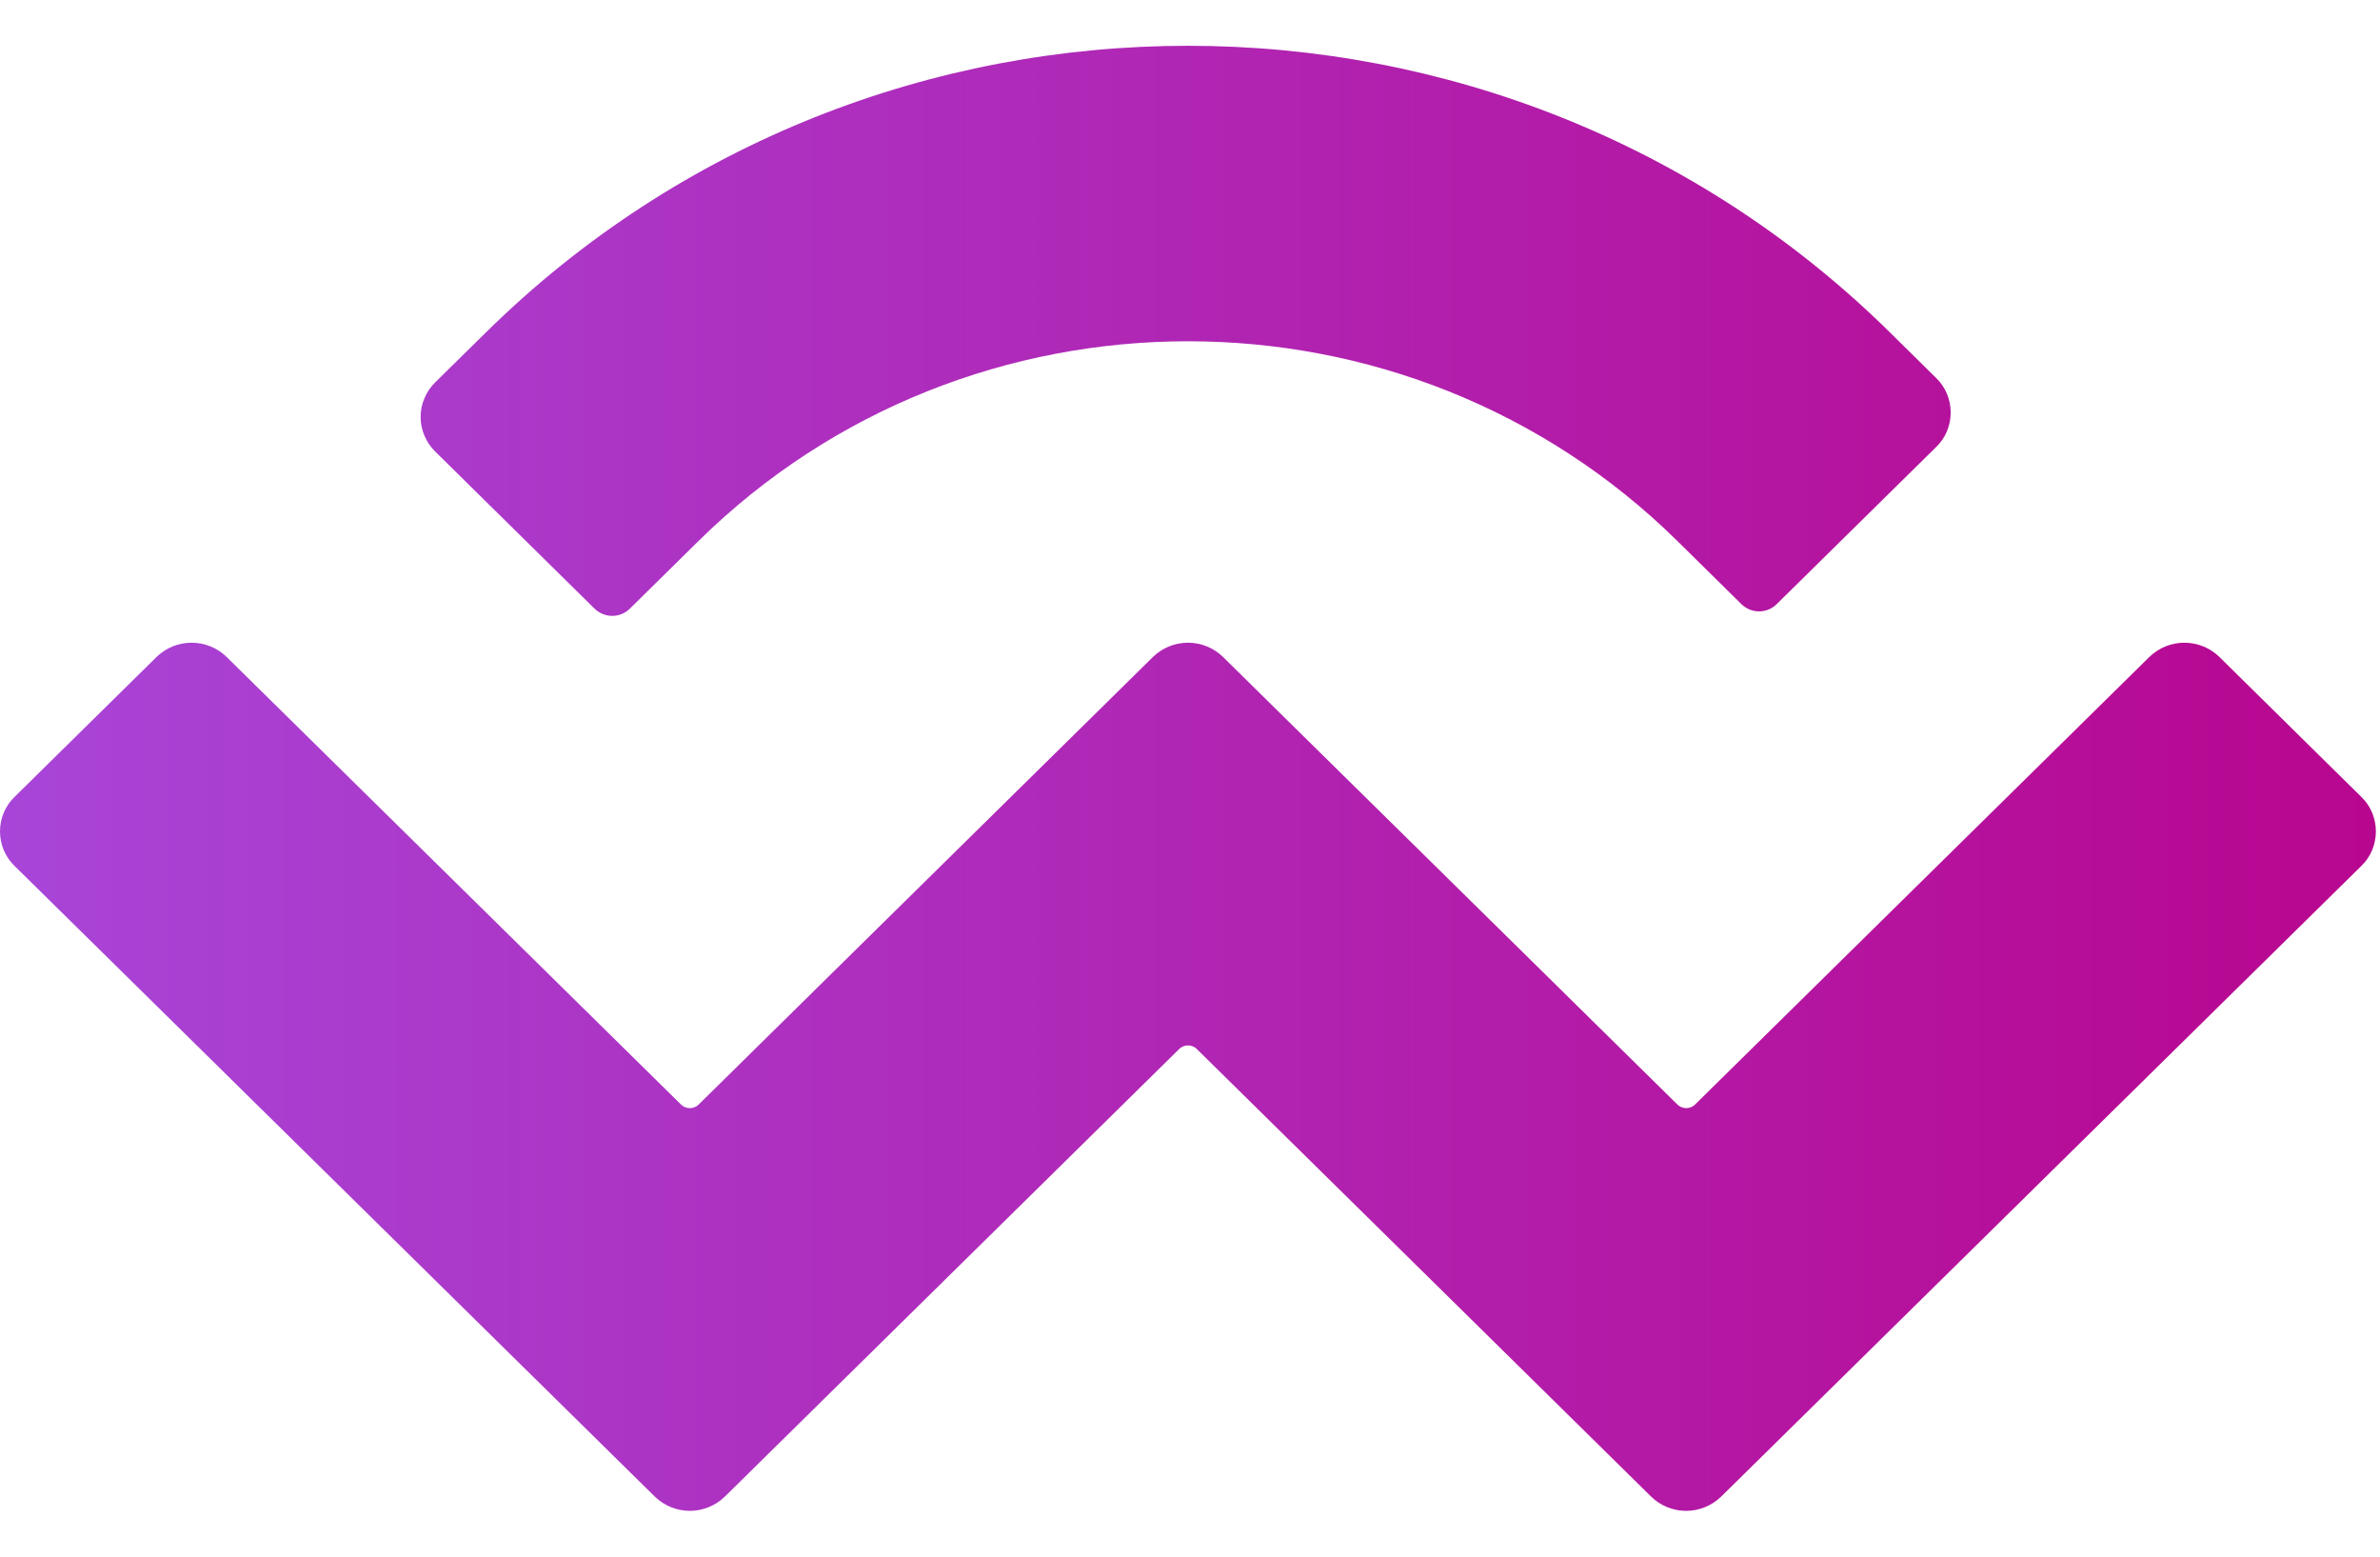 <svg width="26" height="17" viewBox="0 0 26 17" fill="none" xmlns="http://www.w3.org/2000/svg">
    <path
        d="M5.313 3.626C9.546 -0.542 16.409 -0.542 20.642 3.626L21.151 4.128C21.202 4.177 21.242 4.236 21.269 4.3C21.296 4.365 21.31 4.435 21.31 4.505C21.31 4.575 21.296 4.645 21.269 4.71C21.242 4.775 21.202 4.833 21.151 4.882L19.408 6.599C19.357 6.649 19.288 6.677 19.217 6.677C19.145 6.677 19.077 6.649 19.025 6.599L18.324 5.908C15.371 3 10.584 3 7.631 5.908L6.88 6.648C6.829 6.698 6.76 6.726 6.688 6.726C6.617 6.726 6.548 6.698 6.496 6.648L4.754 4.931C4.704 4.882 4.664 4.823 4.637 4.758C4.609 4.694 4.595 4.624 4.595 4.553C4.595 4.483 4.609 4.413 4.637 4.349C4.664 4.284 4.704 4.225 4.754 4.176L5.313 3.626ZM24.246 7.175L25.796 8.703C25.847 8.752 25.887 8.81 25.914 8.875C25.941 8.94 25.955 9.009 25.955 9.08C25.955 9.15 25.941 9.22 25.914 9.285C25.887 9.349 25.847 9.408 25.796 9.457L18.803 16.344C18.7 16.444 18.563 16.5 18.42 16.5C18.277 16.5 18.139 16.444 18.037 16.344L13.074 11.456C13.048 11.431 13.014 11.417 12.978 11.417C12.942 11.417 12.908 11.431 12.882 11.456L7.919 16.344C7.816 16.444 7.679 16.5 7.536 16.5C7.393 16.5 7.255 16.444 7.153 16.344L0.159 9.457C0.108 9.408 0.069 9.349 0.041 9.285C0.014 9.22 0 9.15 0 9.08C0 9.009 0.014 8.94 0.041 8.875C0.069 8.81 0.108 8.752 0.159 8.703L1.71 7.175C1.812 7.075 1.95 7.019 2.093 7.019C2.236 7.019 2.374 7.075 2.476 7.175L7.44 12.063C7.466 12.088 7.5 12.102 7.536 12.102C7.572 12.102 7.606 12.088 7.632 12.063L12.595 7.175C12.697 7.075 12.835 7.019 12.978 7.019C13.121 7.019 13.259 7.075 13.361 7.175L18.325 12.063C18.351 12.088 18.385 12.102 18.421 12.102C18.457 12.102 18.492 12.088 18.517 12.063L23.48 7.175C23.583 7.075 23.72 7.019 23.863 7.019C24.006 7.019 24.144 7.075 24.246 7.175Z"
        fill="url(#paint0_linear_644_11725)" />
    <defs>
        <linearGradient id="paint0_linear_644_11725" x1="0" y1="16.5" x2="25.955" y2="16.5"
            gradientUnits="userSpaceOnUse">
            <stop stop-color="#A845D8" />
            <stop offset="1" stop-color="#B8068F" />
        </linearGradient>
    </defs>
</svg>
    